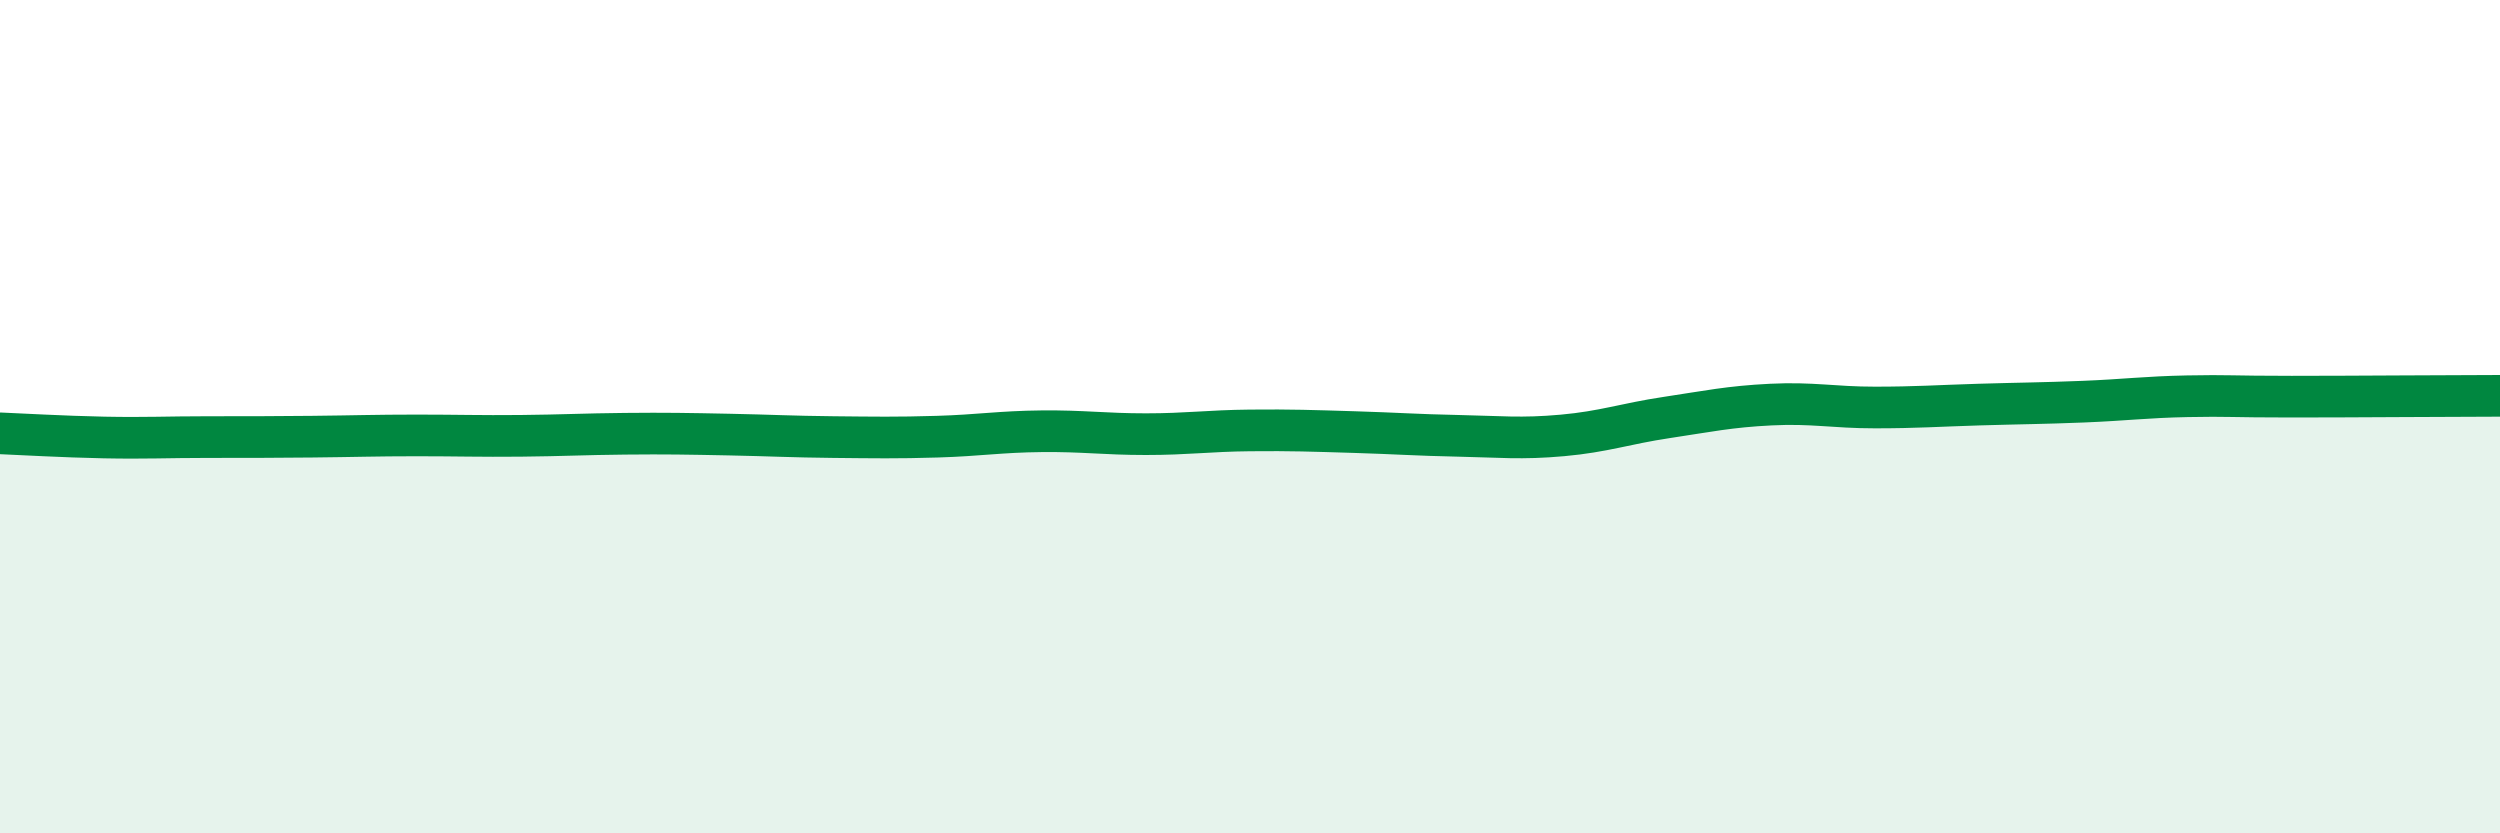 
    <svg width="60" height="20" viewBox="0 0 60 20" xmlns="http://www.w3.org/2000/svg">
      <path
        d="M 0,10.4 C 0.5,10.42 1.5,10.48 2.5,10.5 C 3.5,10.52 4,10.49 5,10.49 C 6,10.49 6.5,10.49 7.5,10.48 C 8.5,10.47 9,10.45 10,10.45 C 11,10.45 11.5,10.47 12.5,10.46 C 13.5,10.45 14,10.42 15,10.41 C 16,10.4 16.5,10.41 17.5,10.43 C 18.5,10.45 19,10.48 20,10.49 C 21,10.5 21.5,10.51 22.5,10.48 C 23.5,10.45 24,10.36 25,10.35 C 26,10.34 26.5,10.42 27.5,10.42 C 28.5,10.42 29,10.34 30,10.33 C 31,10.32 31.5,10.34 32.5,10.37 C 33.5,10.4 34,10.44 35,10.46 C 36,10.48 36.5,10.54 37.5,10.45 C 38.5,10.36 39,10.17 40,10.02 C 41,9.87 41.5,9.76 42.5,9.71 C 43.5,9.66 44,9.78 45,9.78 C 46,9.78 46.5,9.74 47.5,9.71 C 48.5,9.68 49,9.68 50,9.64 C 51,9.6 51.5,9.53 52.5,9.51 C 53.5,9.49 53.5,9.52 55,9.52 C 56.5,9.52 59,9.5 60,9.5L60 20L0 20Z"
        fill="#008740"
        opacity="0.1"
        stroke-linecap="round"
        stroke-linejoin="round"
      />
      <path
        d="M 0,10.4 C 0.5,10.42 1.5,10.48 2.5,10.5 C 3.5,10.52 4,10.49 5,10.49 C 6,10.49 6.5,10.49 7.5,10.48 C 8.5,10.47 9,10.45 10,10.45 C 11,10.45 11.5,10.47 12.5,10.46 C 13.5,10.45 14,10.42 15,10.41 C 16,10.4 16.5,10.41 17.5,10.43 C 18.5,10.45 19,10.48 20,10.49 C 21,10.5 21.5,10.51 22.5,10.48 C 23.5,10.45 24,10.36 25,10.35 C 26,10.34 26.5,10.42 27.5,10.42 C 28.5,10.42 29,10.34 30,10.33 C 31,10.32 31.5,10.34 32.5,10.37 C 33.5,10.4 34,10.44 35,10.46 C 36,10.48 36.5,10.54 37.5,10.45 C 38.5,10.36 39,10.17 40,10.02 C 41,9.87 41.5,9.76 42.5,9.71 C 43.5,9.66 44,9.78 45,9.78 C 46,9.78 46.5,9.74 47.5,9.71 C 48.5,9.68 49,9.68 50,9.64 C 51,9.6 51.5,9.53 52.5,9.51 C 53.5,9.49 53.5,9.52 55,9.52 C 56.5,9.52 59,9.5 60,9.5"
        stroke="#008740"
        stroke-width="1"
        fill="none"
        stroke-linecap="round"
        stroke-linejoin="round"
      />
    </svg>
  